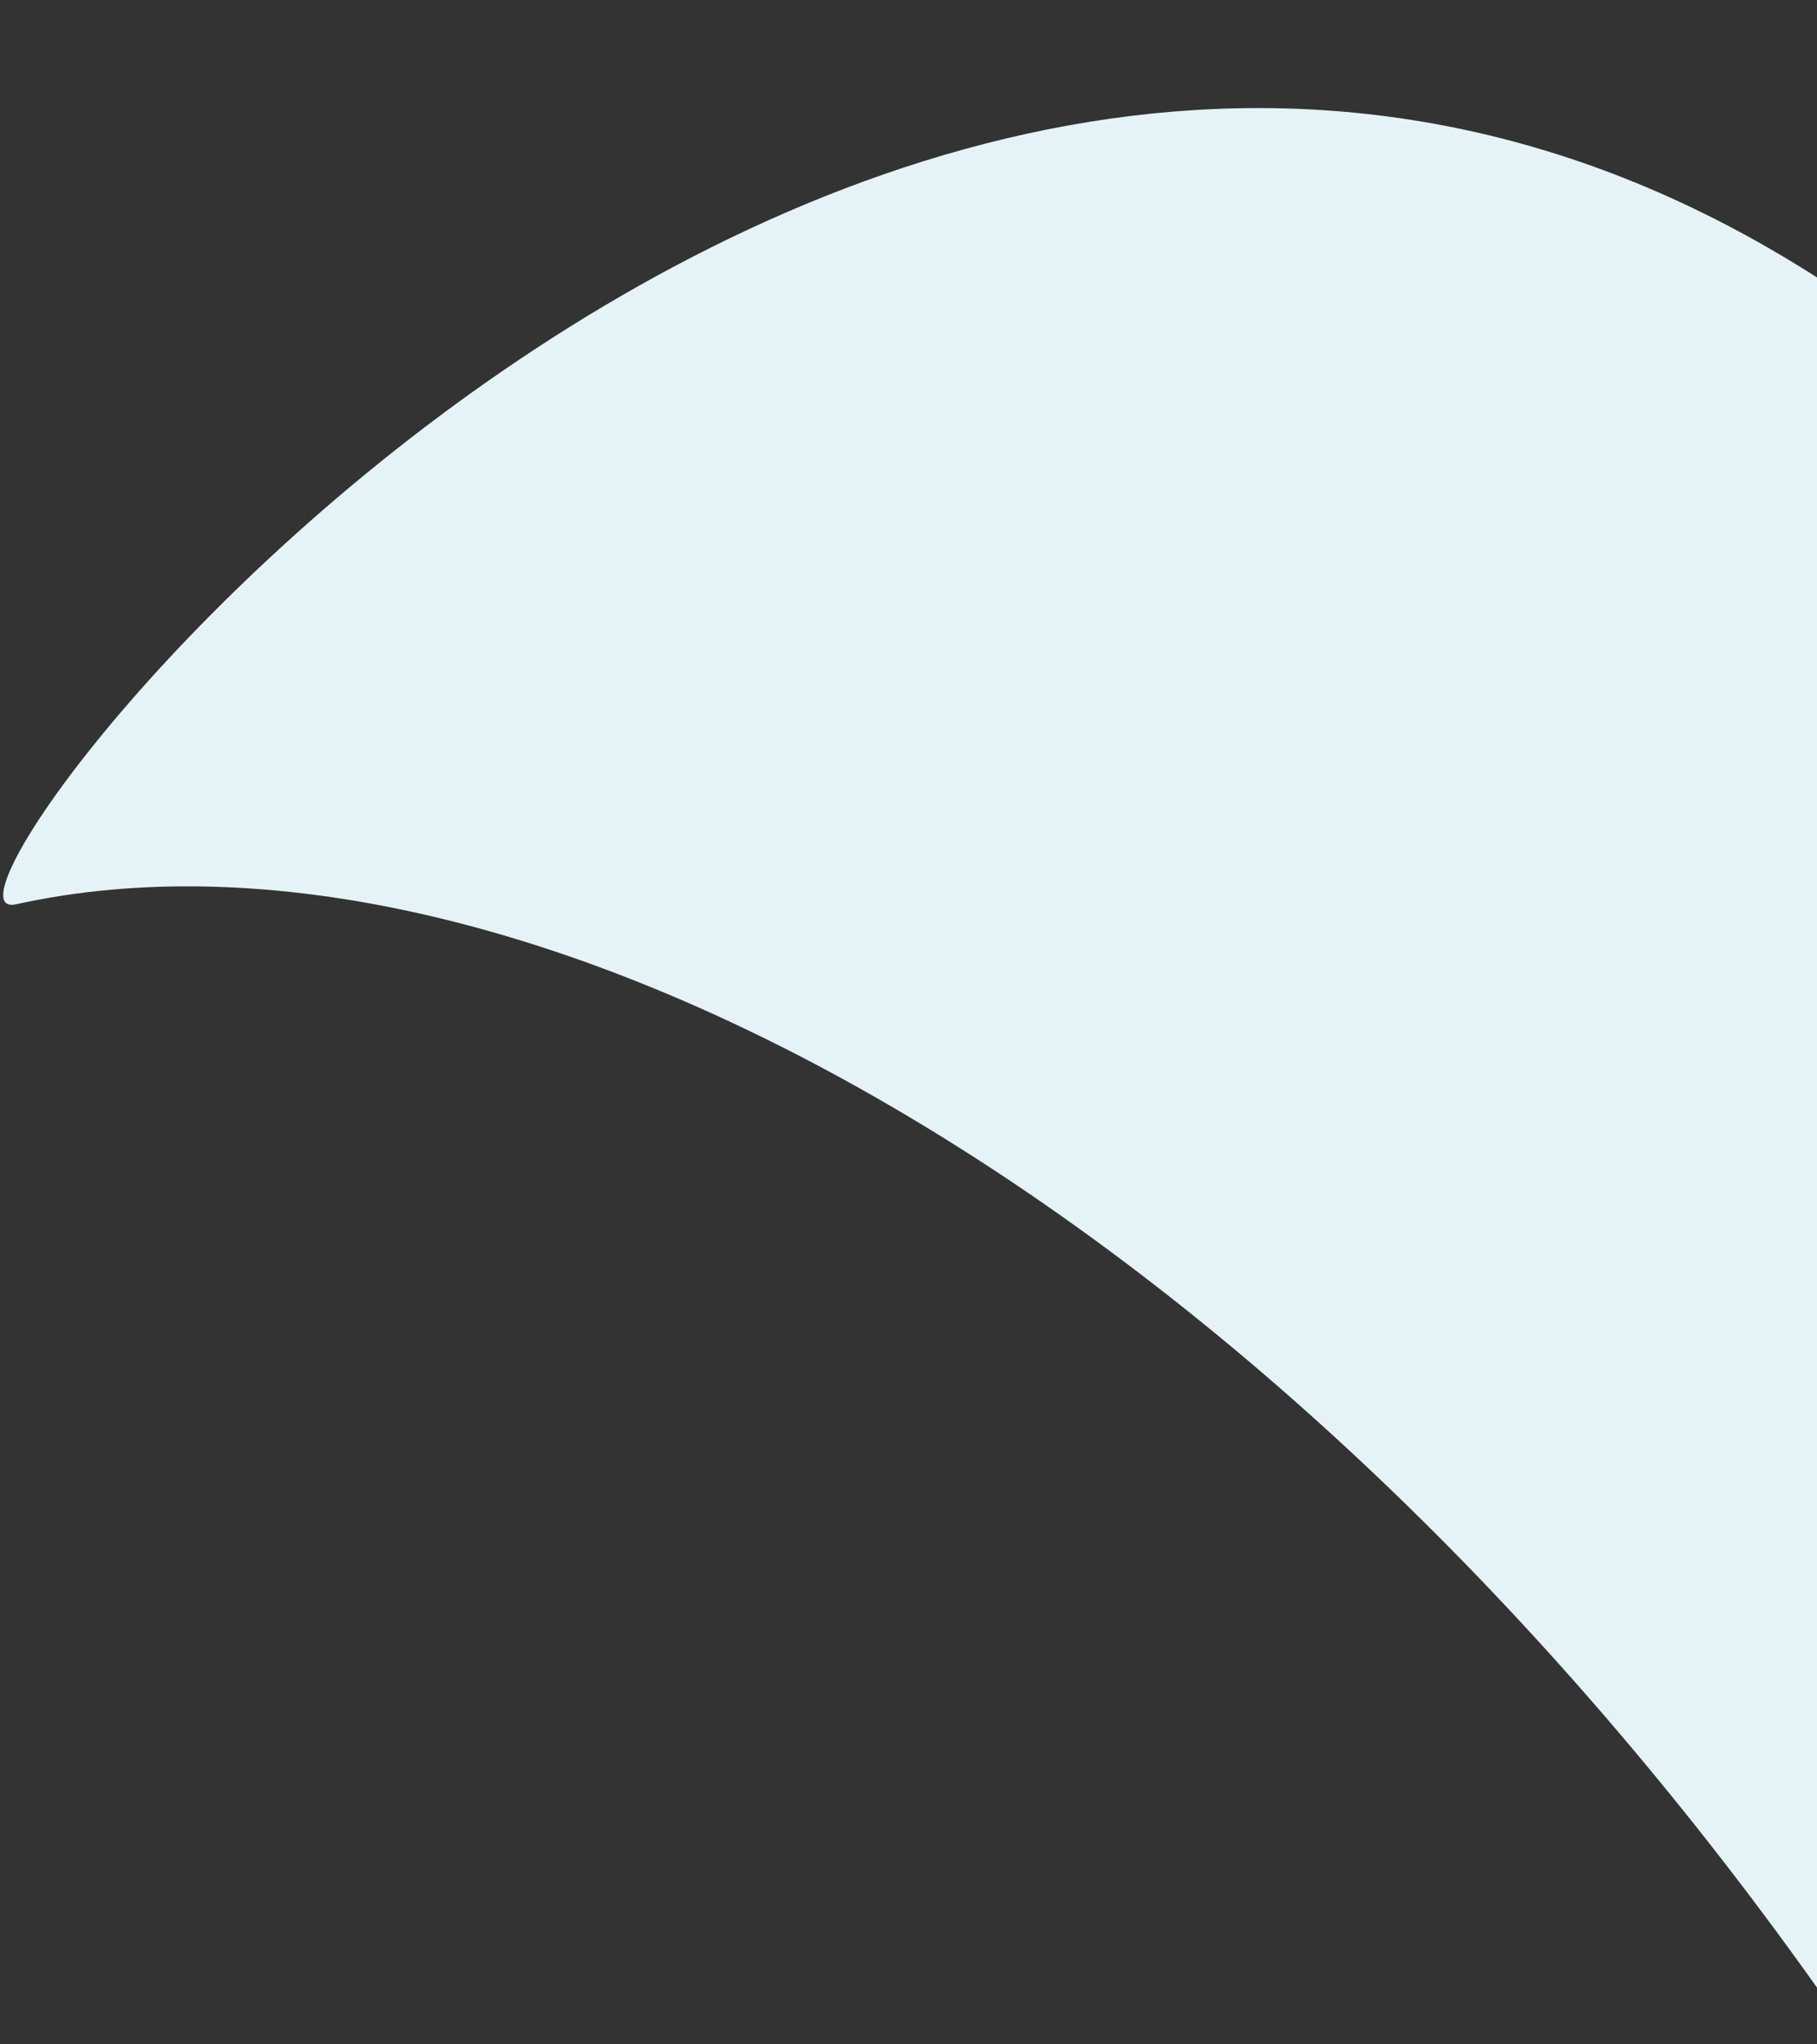 <svg width="16" height="18" viewBox="0 0 16 18" fill="none" xmlns="http://www.w3.org/2000/svg">
<rect x="0" y="0" width="16" height="18" fill="#333333" stroke="none"/>
<path d="M16 17.5V2.443C7.5 -3 -1.058 8.226 0.141 7.962C4.5 7 11 10.462 16 17.5Z" fill="#E6F3F6"/>
</svg>
